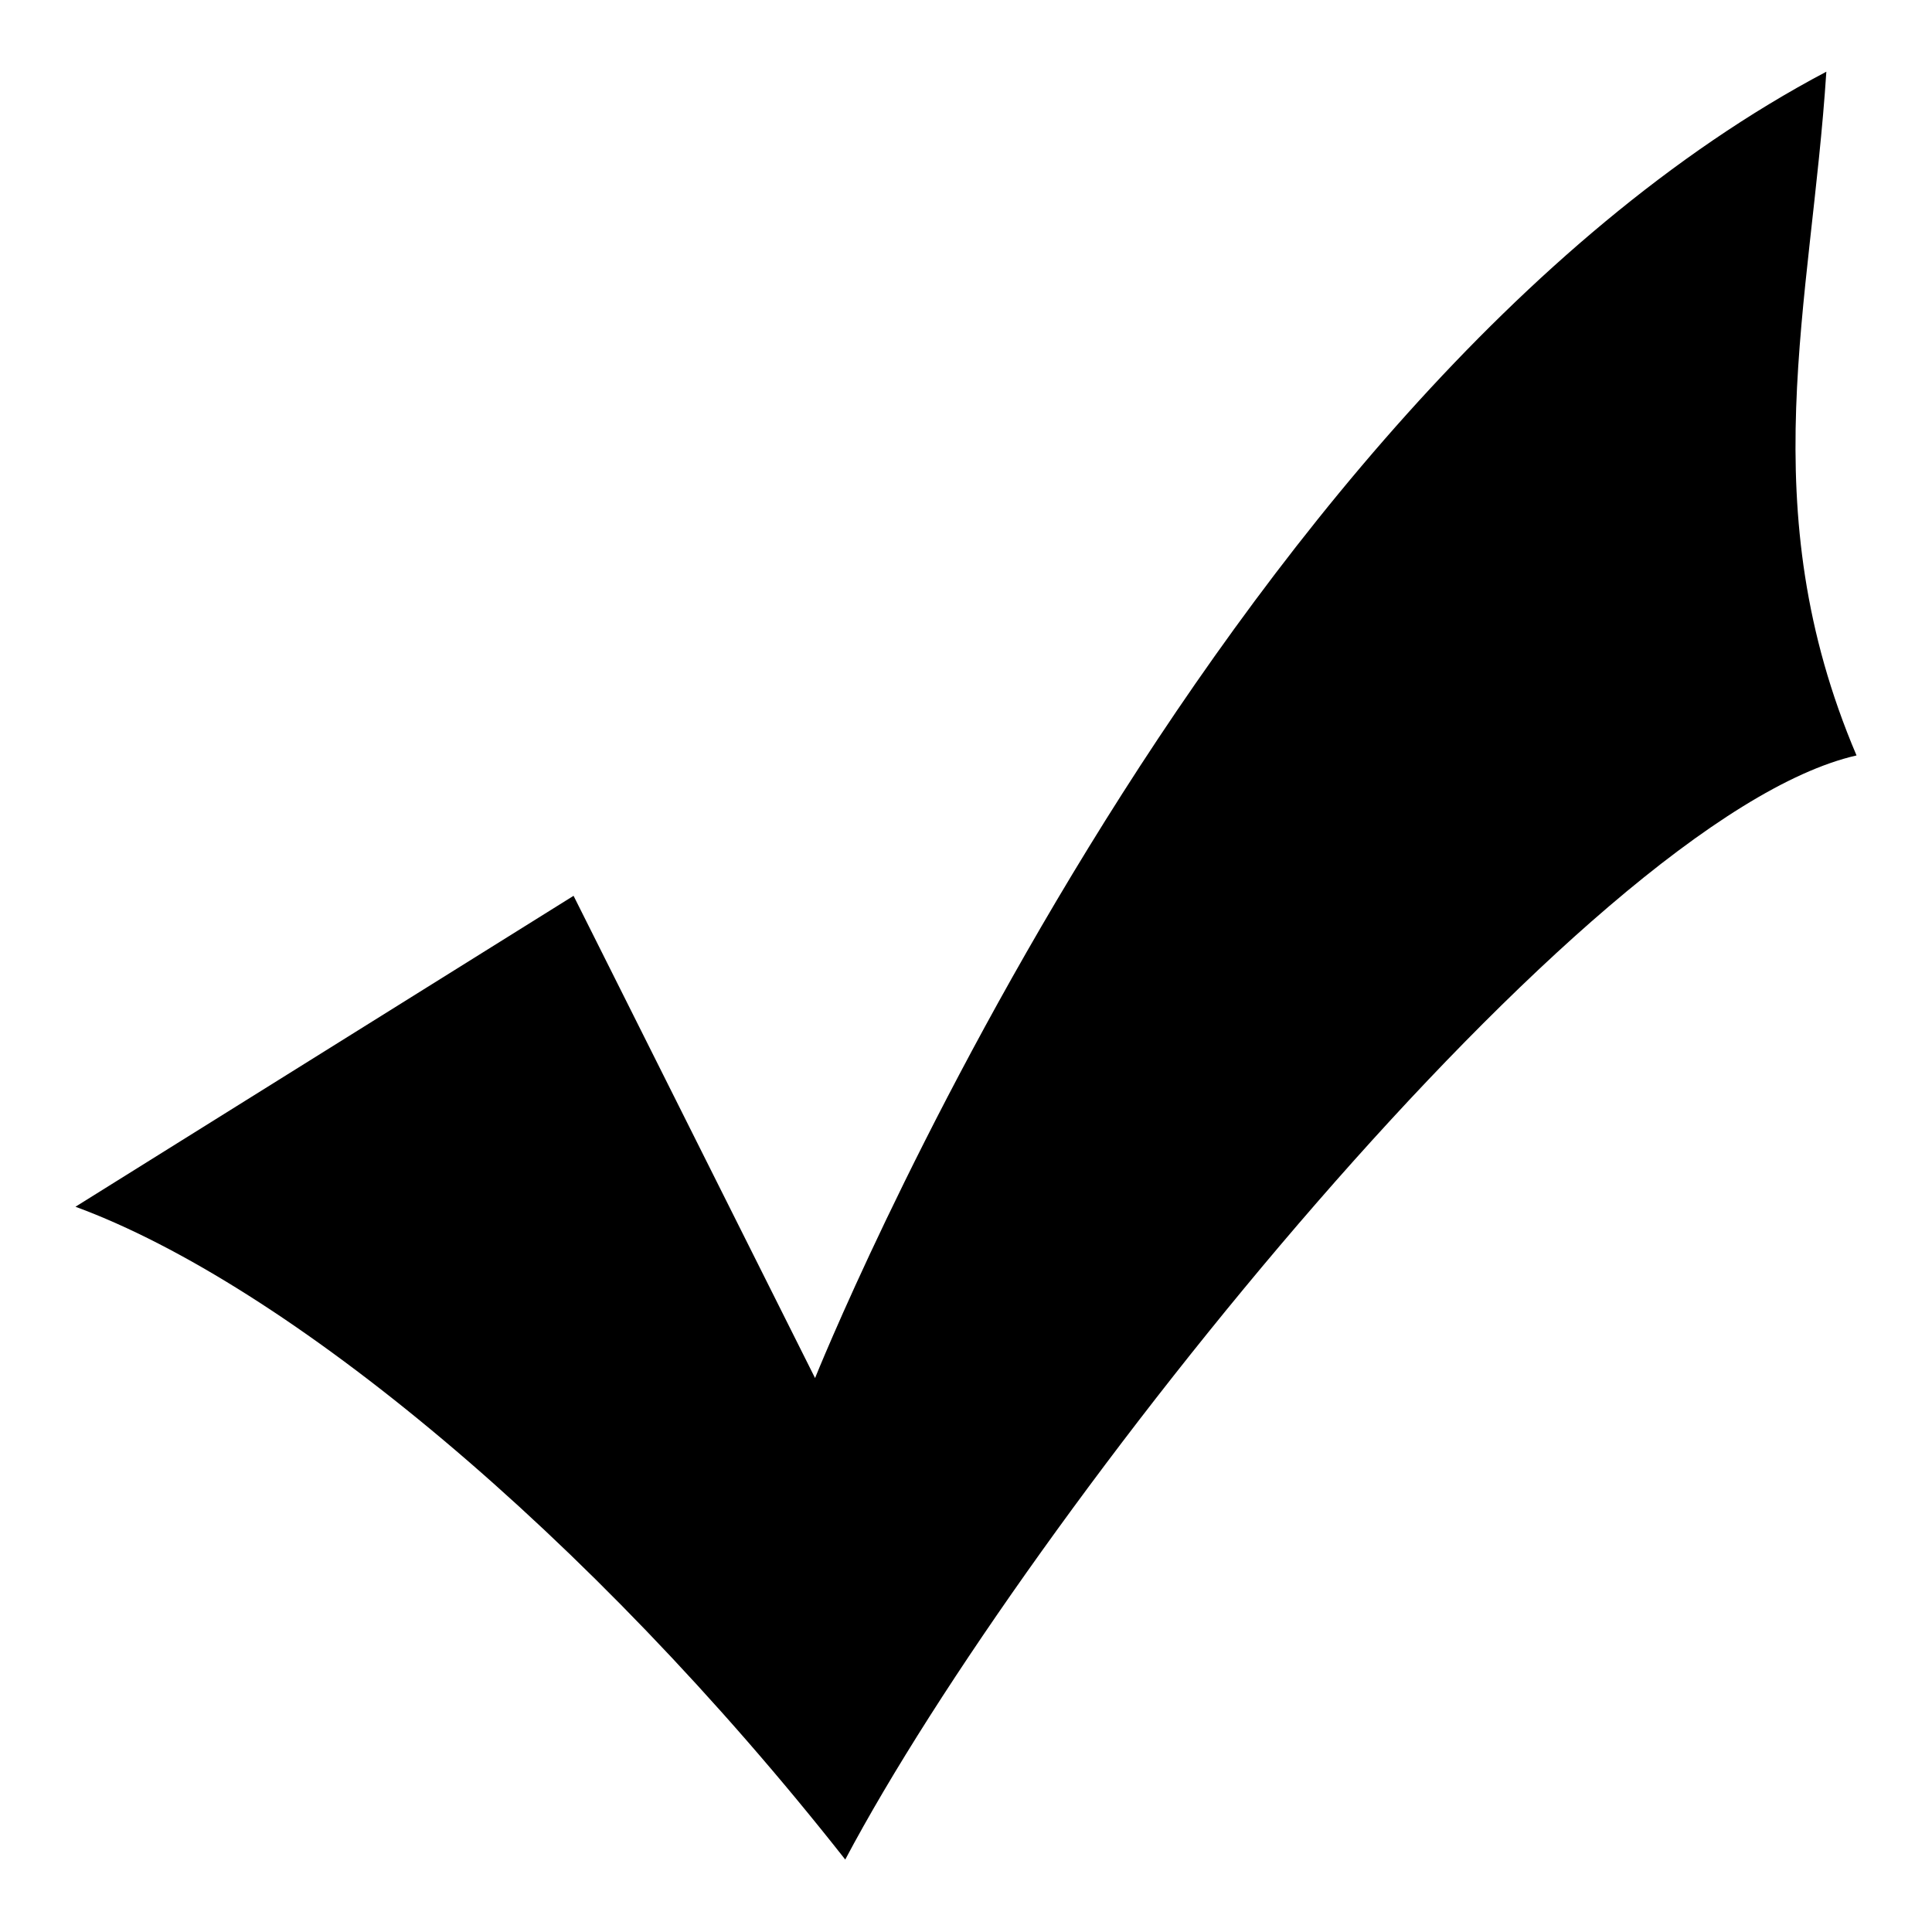 <?xml version="1.0" encoding="utf-8"?>
<!-- Svg Vector Icons : http://www.onlinewebfonts.com/icon -->
<!DOCTYPE svg PUBLIC "-//W3C//DTD SVG 1.1//EN" "http://www.w3.org/Graphics/SVG/1.1/DTD/svg11.dtd">
<svg version="1.1" xmlns="http://www.w3.org/2000/svg" xmlns:xlink="http://www.w3.org/1999/xlink" x="0px" y="0px" viewBox="0 0 256 256" enable-background="new 0 0 256 256" xml:space="preserve">
<g><g><path fill="#000000" d="M242,9.5c-82,43.3-134,173.1-134,173.1l-32-63.9l-66,41.2c28,10.3,68,43.3,102,86.5c24-45.3,98-138.1,134-146.3C232,67.2,240,40.4,242,9.5z"/></g></g>
</svg>